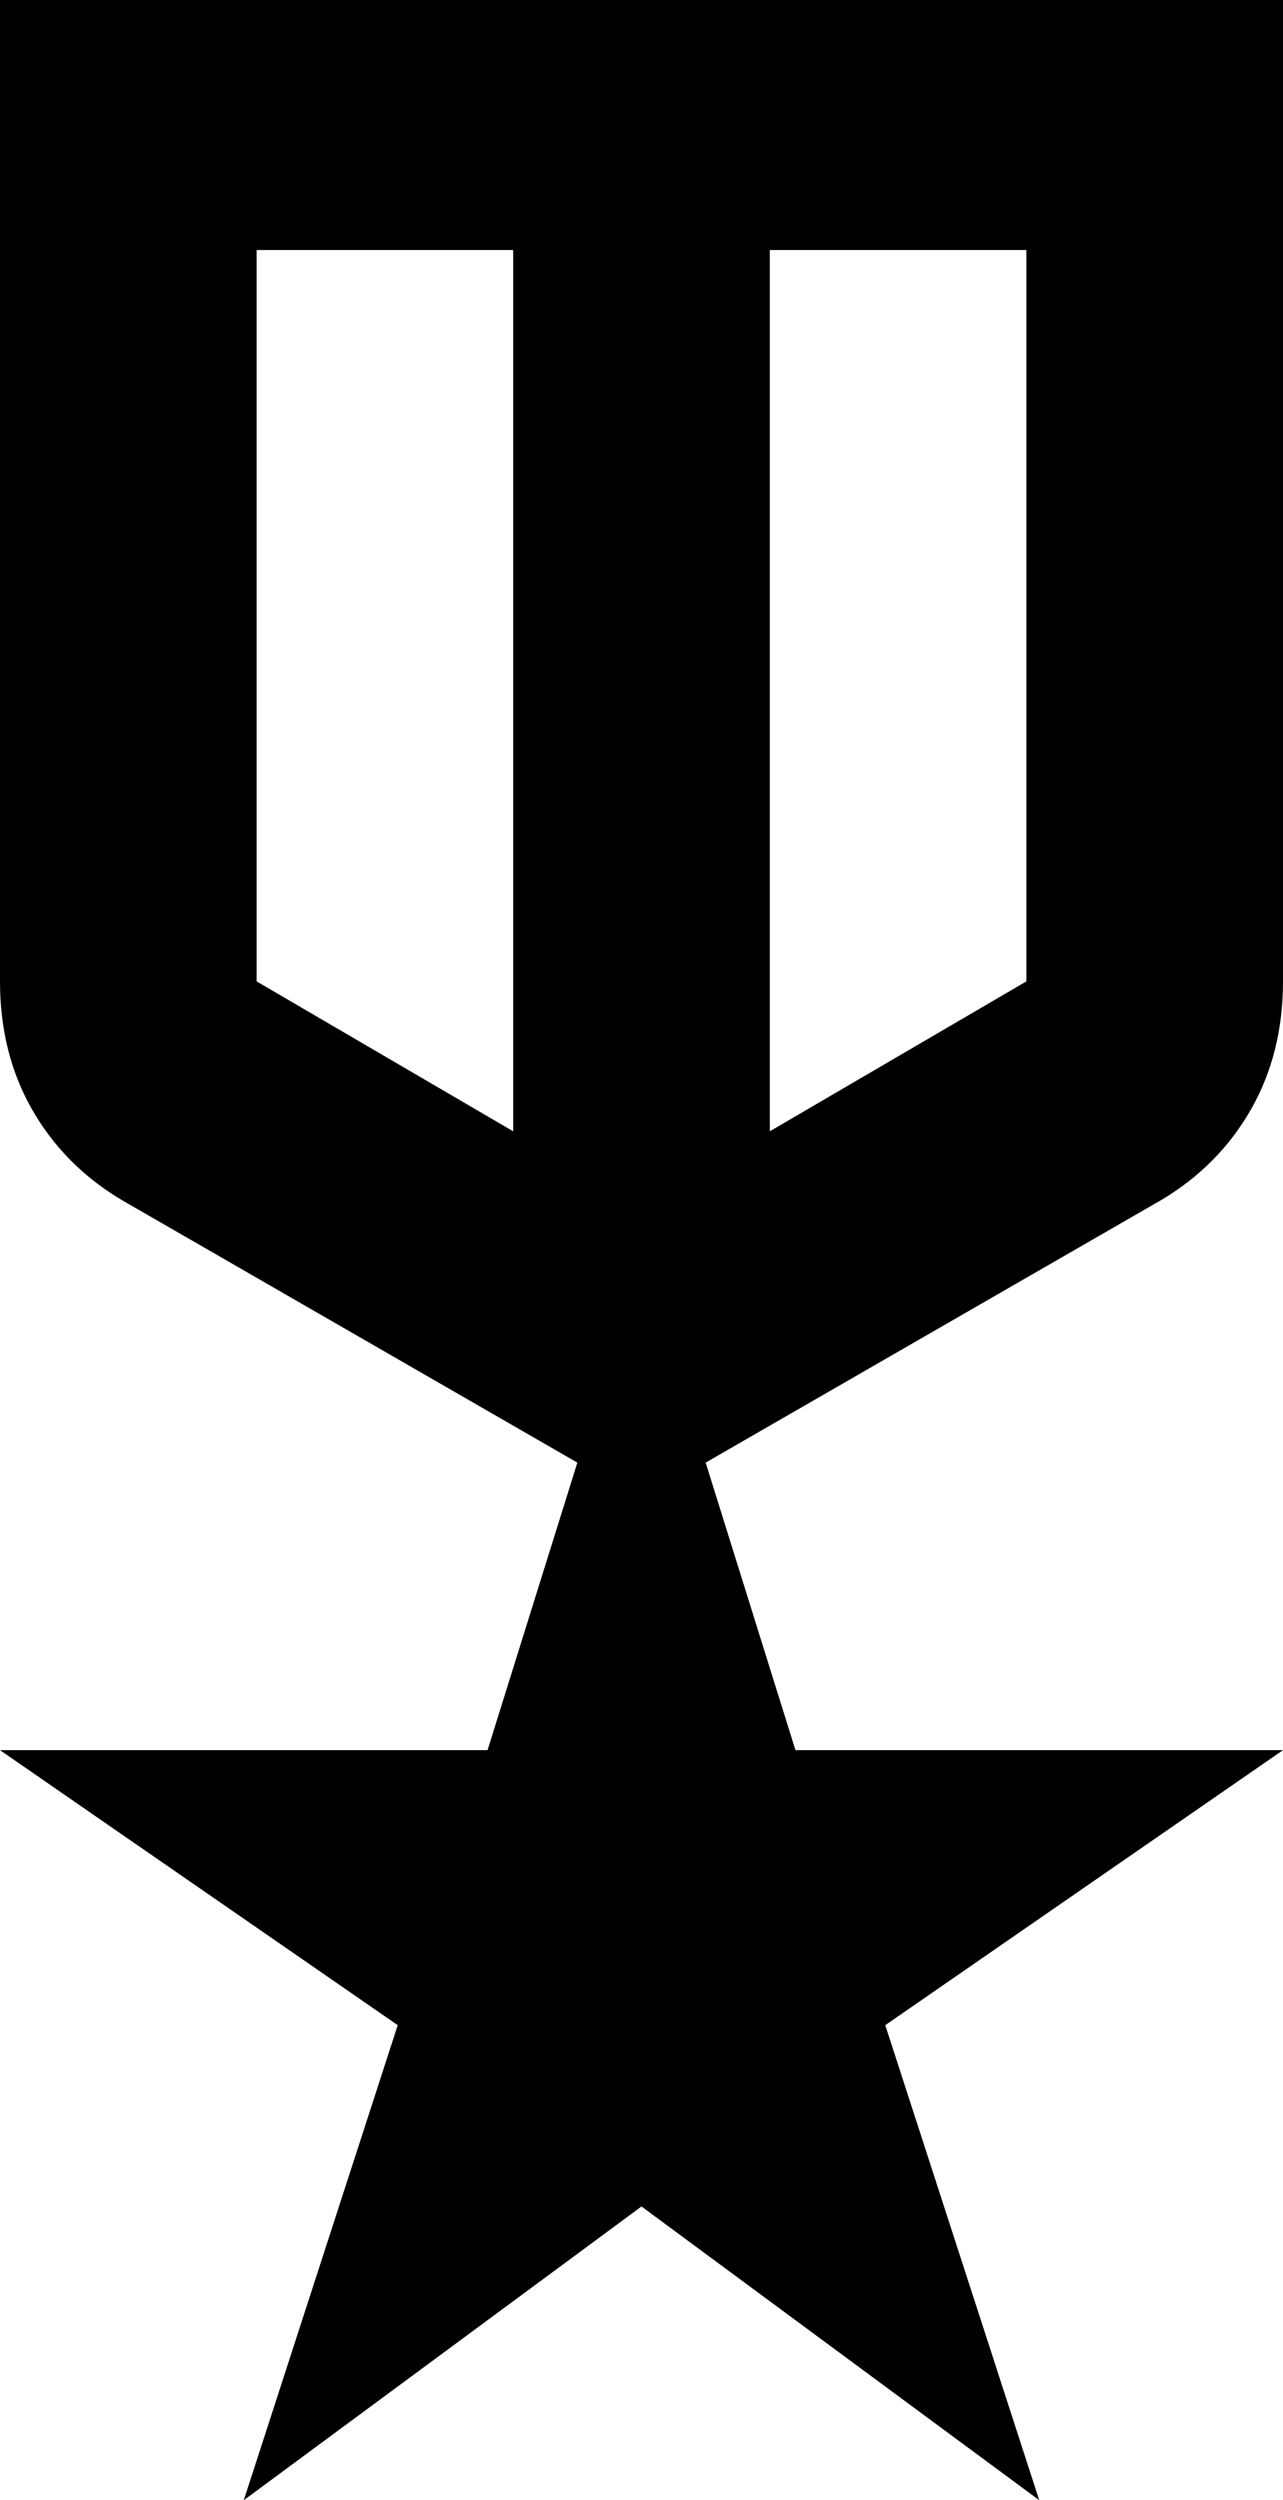 <?xml version="1.0" encoding="UTF-8"?>
<svg width="19px" height="37px" viewBox="0 0 19 37" version="1.1" xmlns="http://www.w3.org/2000/svg" xmlns:xlink="http://www.w3.org/1999/xlink">
    <title>2BFE7F9C-27F8-4824-8AF1-C26FB5AA57A4@2x</title>
    <g id="Page-1" stroke="none" stroke-width="1" fill="none" fill-rule="evenodd">
        <g id="KB-Homes---cookied" transform="translate(-737, -1726)" fill="#000000" fill-rule="nonzero">
            <g id="military_tech_24dp_FILL0_wght400_GRAD0_opsz24" transform="translate(737, 1726)">
                <path d="M0,0 L19,0 L19,14.523 C19,15.232 18.842,15.864 18.525,16.419 C18.208,16.974 17.765,17.421 17.195,17.76 L10.45,21.645 L11.78,25.9 L19,25.9 L13.11,29.97 L15.39,37 L9.5,32.653 L3.61,37 L5.89,29.97 L0,25.9 L7.22,25.9 L8.55,21.645 L1.805,17.76 C1.235,17.421 0.792,16.974 0.475,16.419 C0.158,15.864 0,15.232 0,14.523 L0,0 Z M3.8,3.7 L3.8,14.523 L7.6,16.742 L7.6,3.7 L3.8,3.7 Z M15.2,3.7 L11.4,3.7 L11.4,16.742 L15.2,14.523 L15.2,3.7 Z" id="Shape"></path>
            </g>
        </g>
    </g>
</svg>